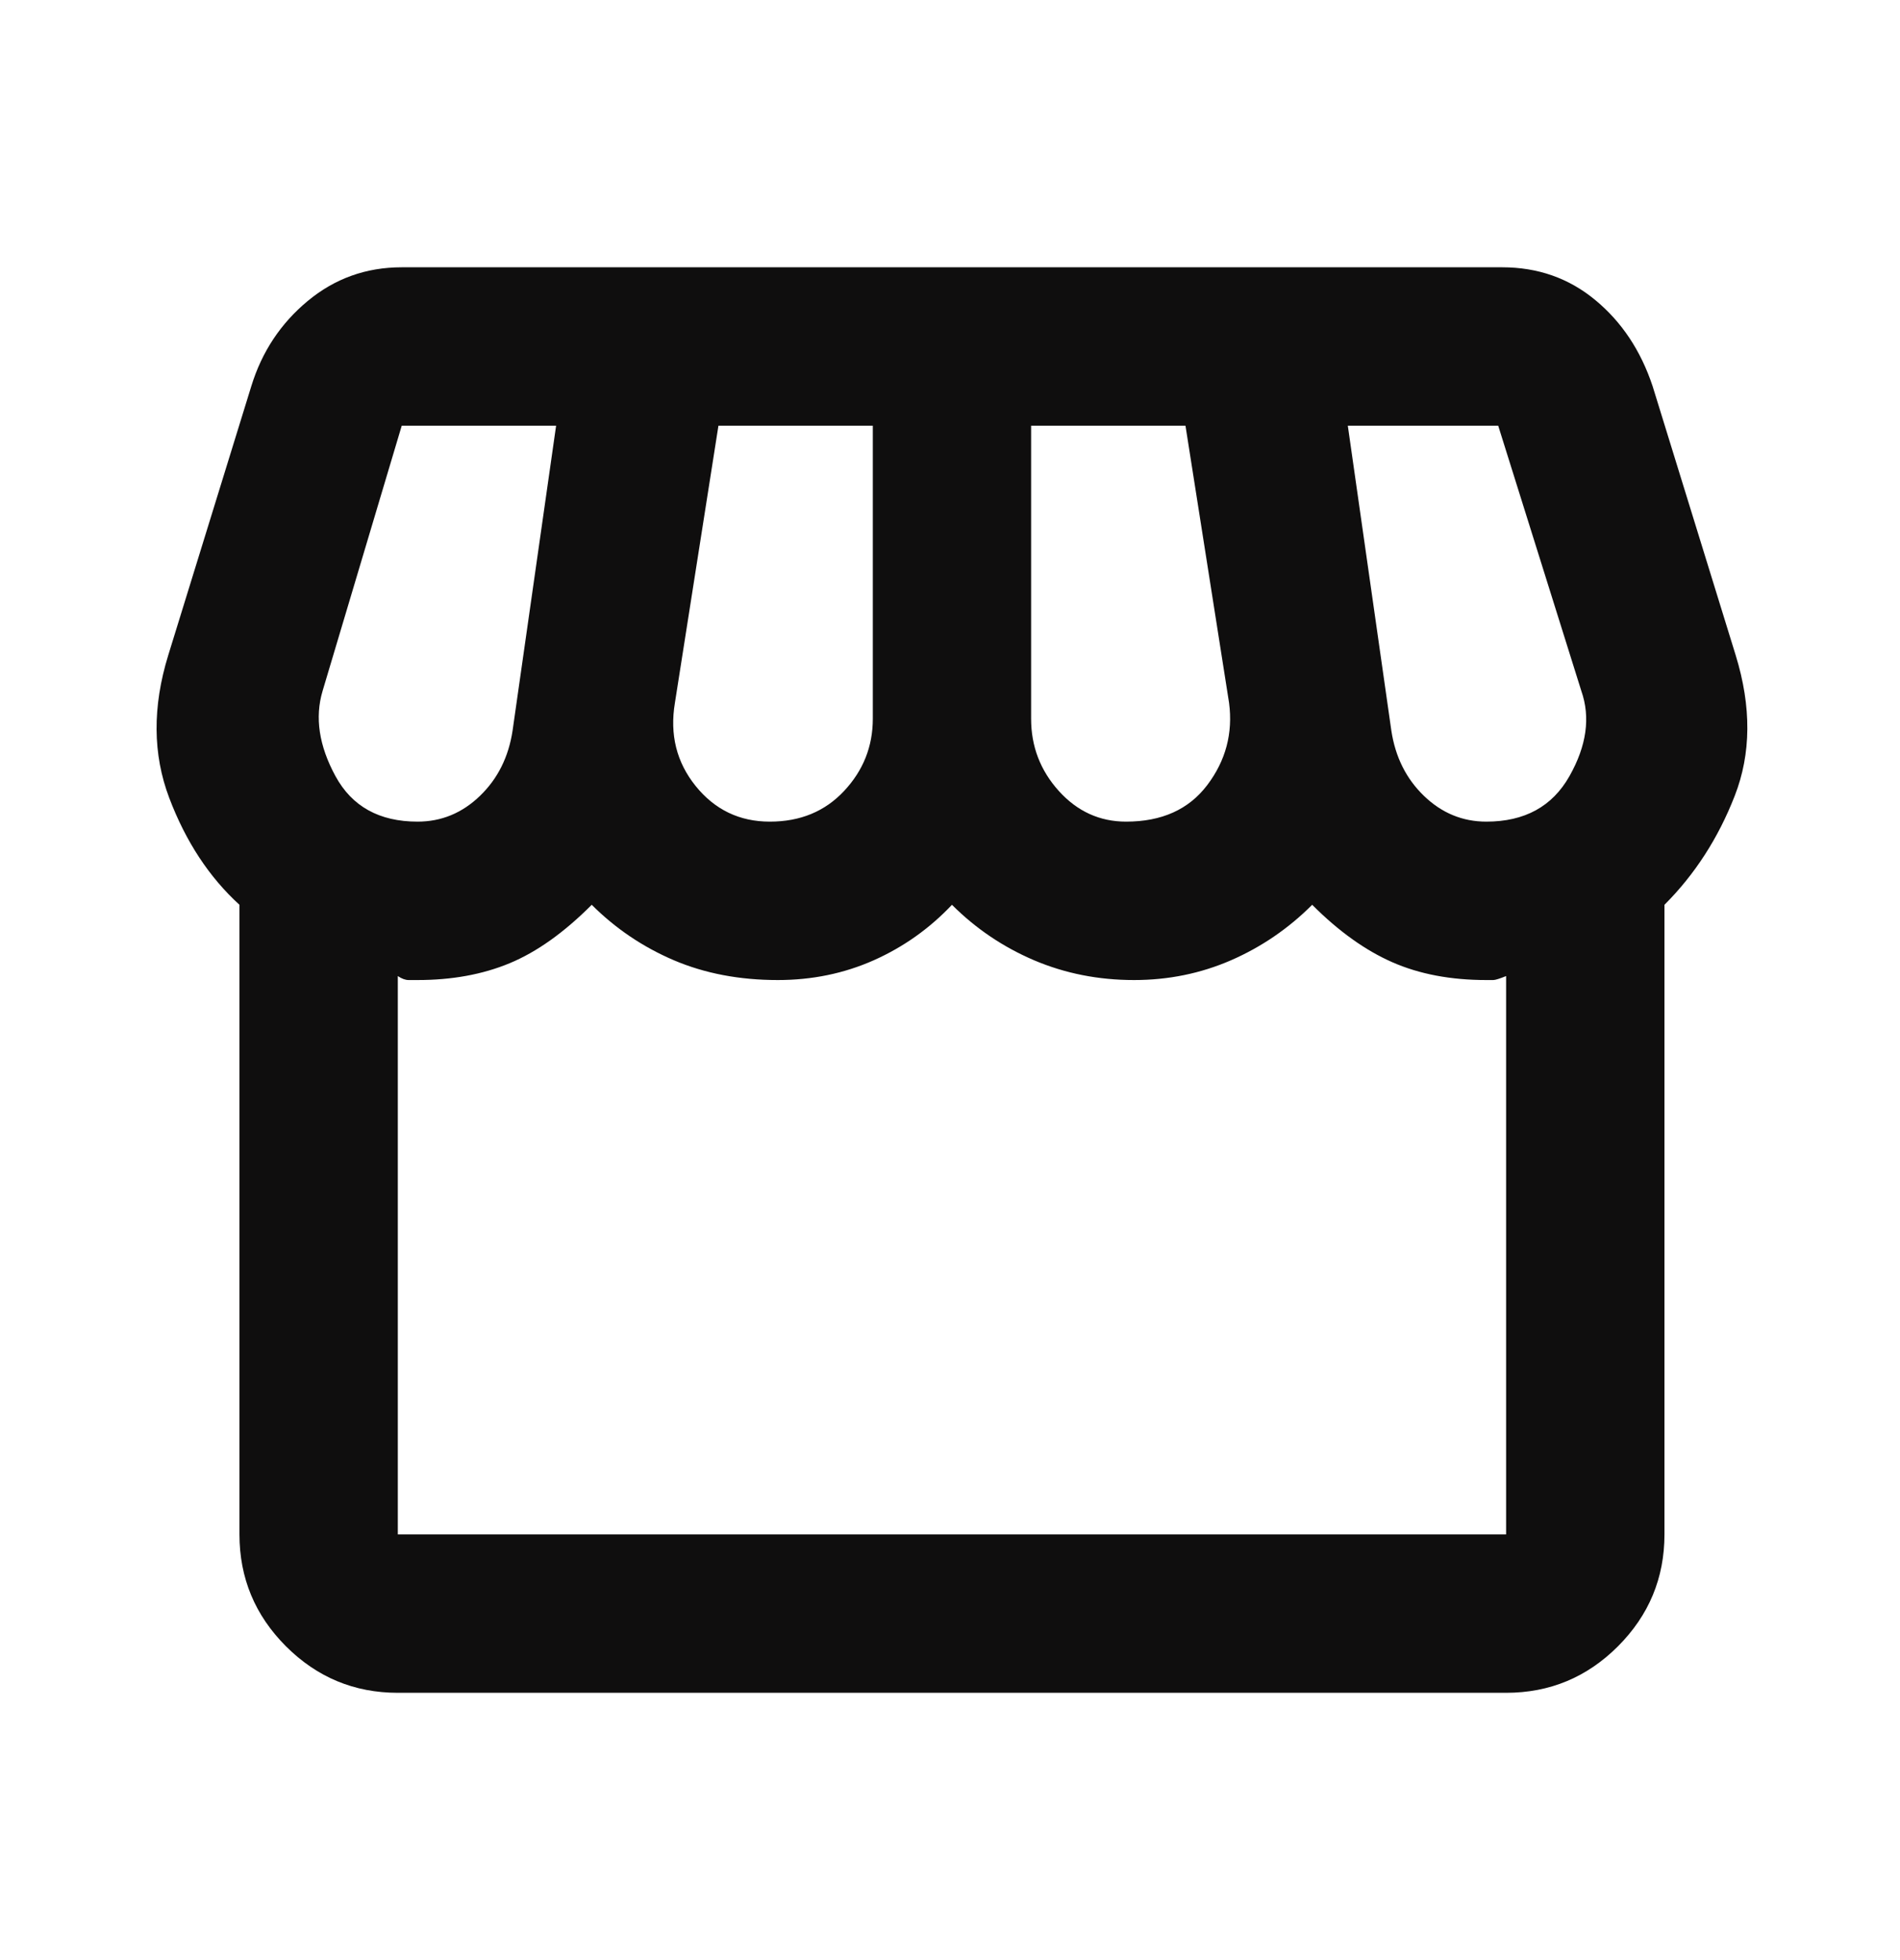 <svg xmlns="http://www.w3.org/2000/svg" width="32" height="33" viewBox="0 0 32 33" fill="none"><mask id="mask0_2369_1284" style="mask-type:alpha" maskUnits="userSpaceOnUse" x="0" y="0" width="32" height="33"><rect y="0.5" width="32" height="32" fill="#D9D9D9"></rect></mask><g mask="url(#mask0_2369_1284)"><path d="M28.033 15.233V25.833C28.033 26.567 27.772 27.194 27.25 27.717C26.728 28.239 26.1 28.5 25.366 28.5H6.7C5.966 28.5 5.339 28.239 4.816 27.717C4.294 27.194 4.033 26.567 4.033 25.833V15.233C3.522 14.767 3.128 14.167 2.85 13.433C2.572 12.7 2.566 11.9 2.833 11.033L4.233 6.5C4.411 5.922 4.728 5.444 5.183 5.067C5.639 4.689 6.166 4.5 6.766 4.5H25.3C25.9 4.5 26.422 4.683 26.866 5.05C27.311 5.417 27.633 5.9 27.833 6.5L29.233 11.033C29.5 11.9 29.494 12.689 29.216 13.4C28.939 14.111 28.544 14.722 28.033 15.233ZM18.966 13.833C19.567 13.833 20.022 13.628 20.333 13.217C20.644 12.806 20.767 12.344 20.7 11.833L19.966 7.167H17.366V12.1C17.366 12.567 17.522 12.972 17.833 13.317C18.144 13.661 18.522 13.833 18.966 13.833ZM12.966 13.833C13.478 13.833 13.894 13.661 14.216 13.317C14.539 12.972 14.7 12.567 14.7 12.1V7.167H12.1L11.367 11.833C11.278 12.367 11.394 12.833 11.716 13.233C12.039 13.633 12.455 13.833 12.966 13.833ZM7.033 13.833C7.433 13.833 7.783 13.689 8.083 13.4C8.383 13.111 8.566 12.744 8.633 12.3L9.366 7.167H6.766L5.433 11.633C5.3 12.078 5.372 12.556 5.65 13.067C5.928 13.578 6.389 13.833 7.033 13.833ZM25.033 13.833C25.678 13.833 26.144 13.578 26.433 13.067C26.722 12.556 26.789 12.078 26.633 11.633L25.233 7.167H22.7L23.433 12.3C23.5 12.744 23.683 13.111 23.983 13.4C24.283 13.689 24.633 13.833 25.033 13.833ZM6.7 25.833H25.366V16.433C25.255 16.478 25.183 16.5 25.15 16.5H25.033C24.433 16.5 23.905 16.4 23.45 16.2C22.994 16 22.544 15.678 22.1 15.233C21.7 15.633 21.244 15.944 20.733 16.167C20.222 16.389 19.678 16.5 19.1 16.5C18.5 16.5 17.939 16.389 17.416 16.167C16.894 15.944 16.433 15.633 16.033 15.233C15.655 15.633 15.216 15.944 14.716 16.167C14.216 16.389 13.678 16.5 13.1 16.5C12.455 16.5 11.872 16.389 11.35 16.167C10.828 15.944 10.367 15.633 9.966 15.233C9.5 15.7 9.039 16.028 8.583 16.217C8.128 16.406 7.611 16.5 7.033 16.5H6.883C6.828 16.5 6.766 16.478 6.7 16.433V25.833Z" fill="#0F0E0E"></path></g></svg>